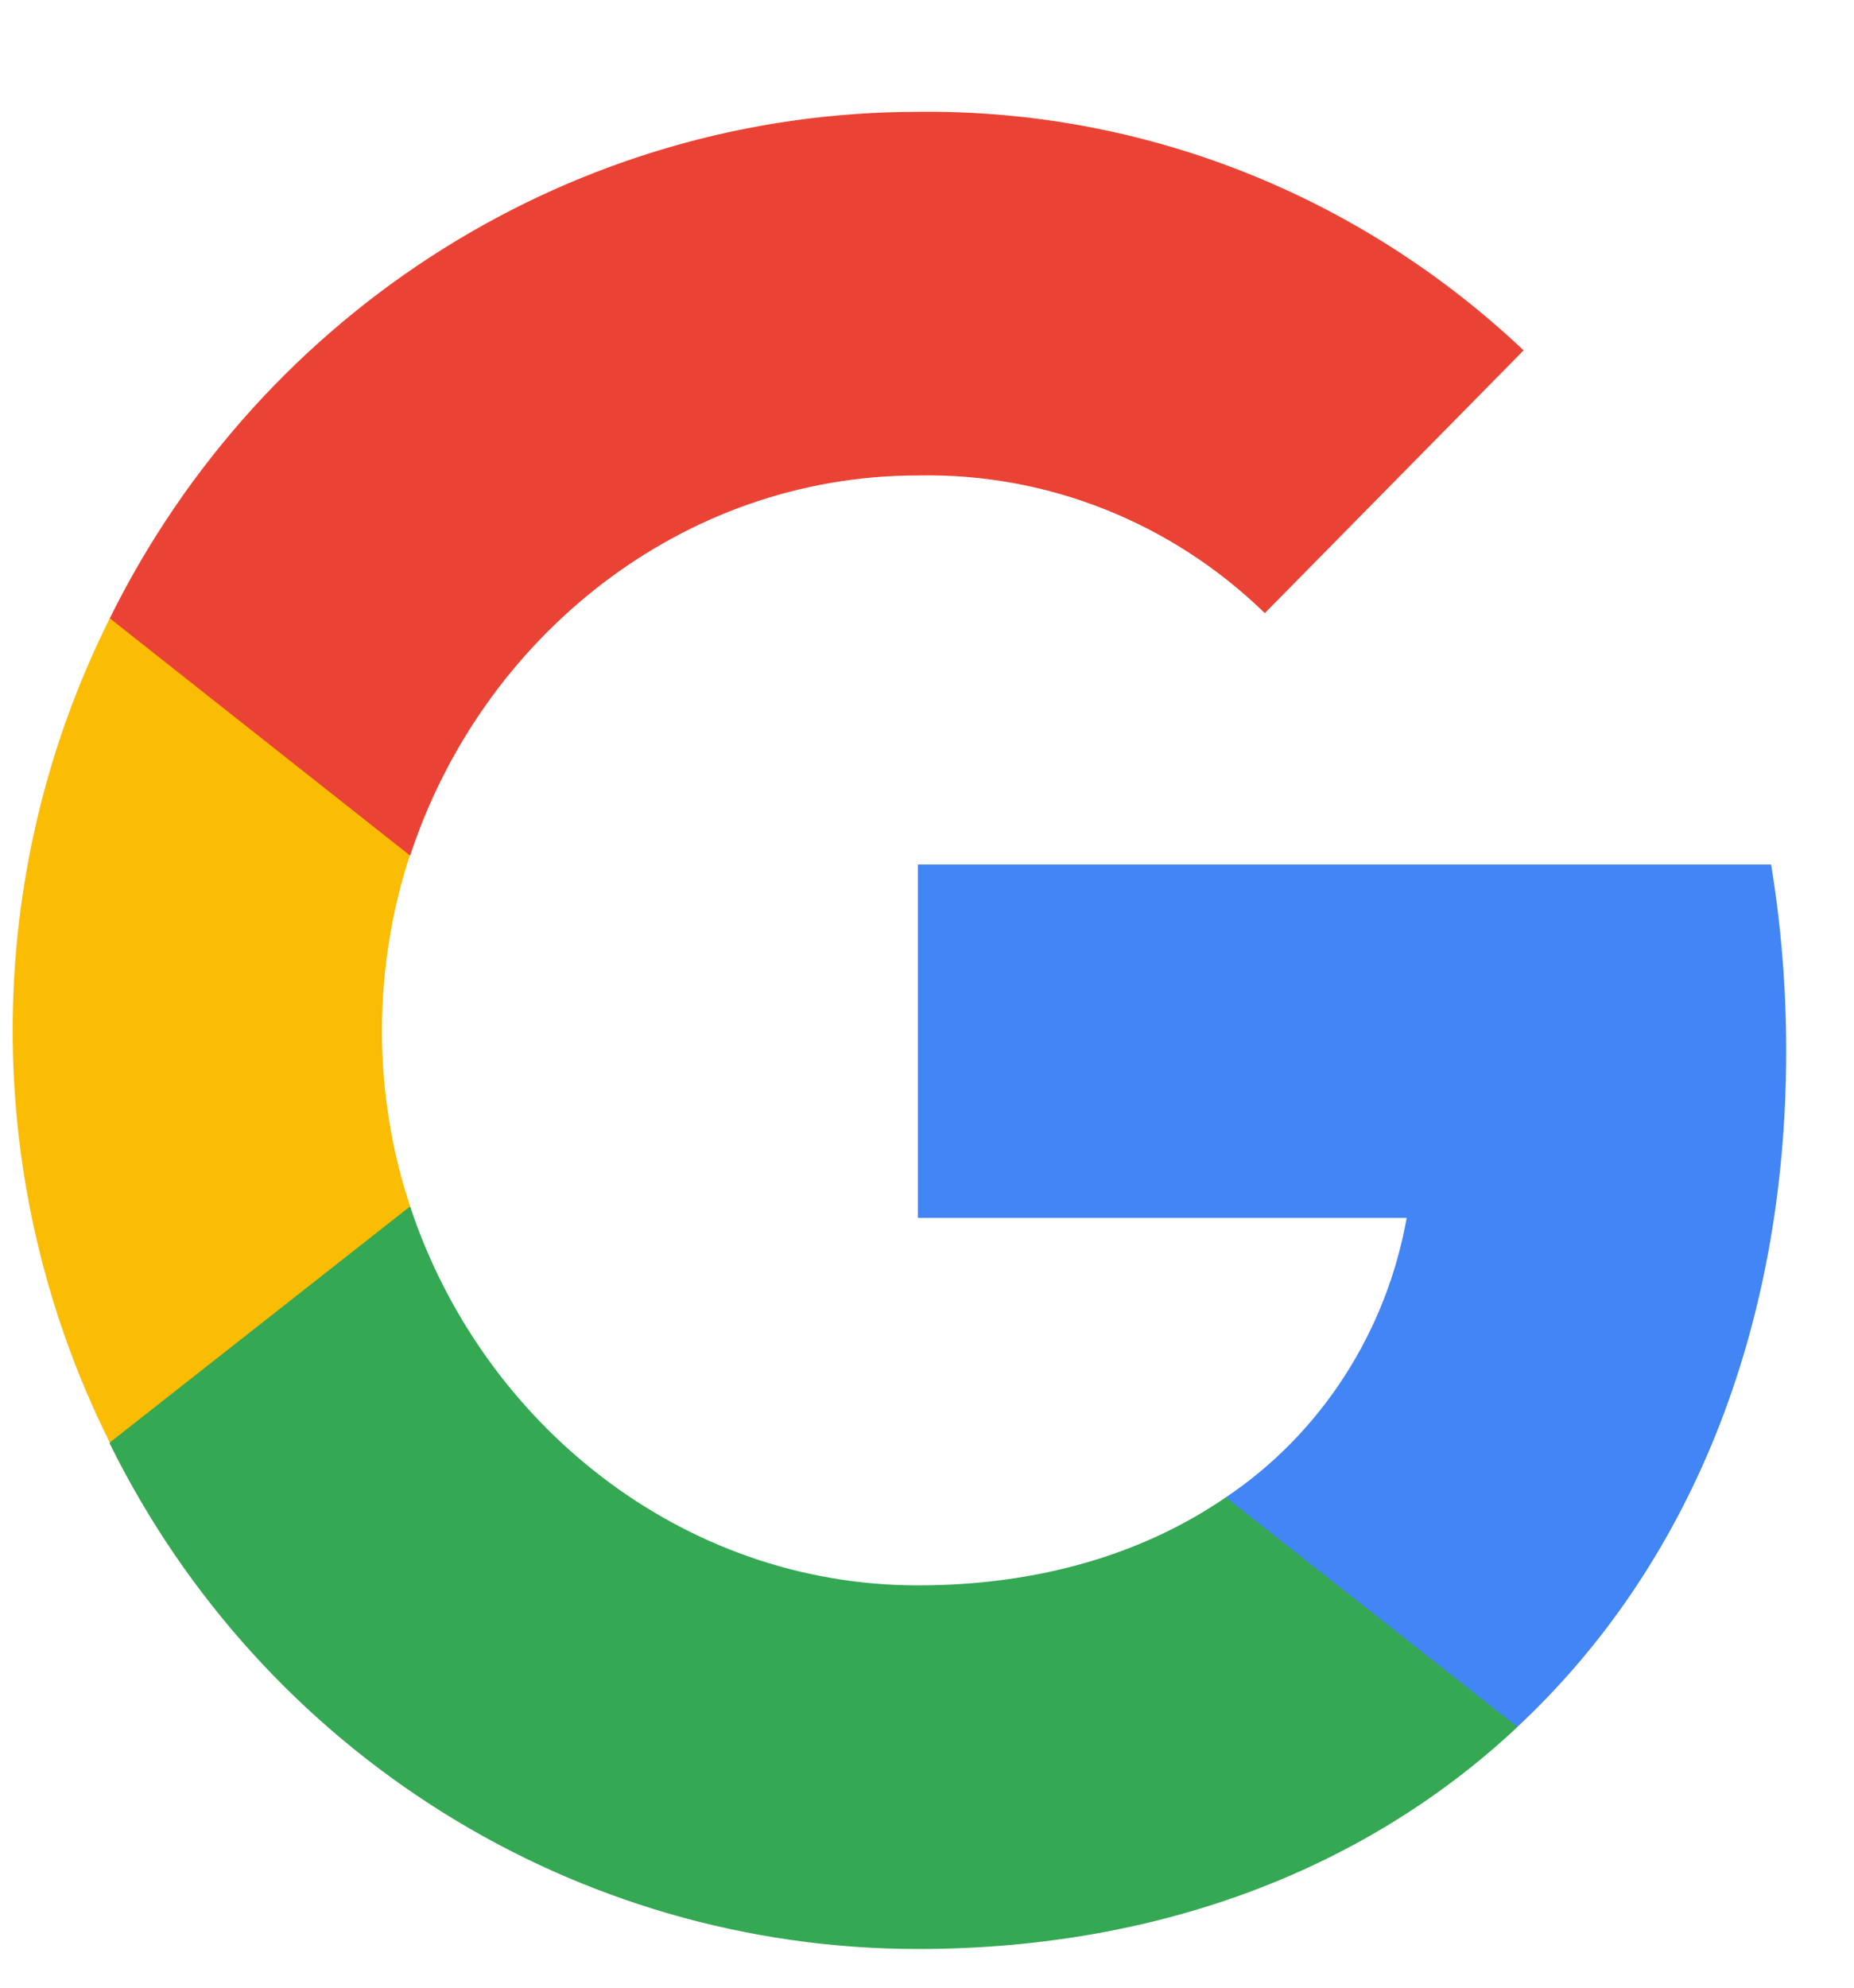 <svg width="14" height="15" viewBox="0 0 14 15" fill="none" xmlns="http://www.w3.org/2000/svg">
<path d="M13.488 7.93C13.488 7.458 13.45 6.986 13.374 6.524H6.931V9.191H10.622C10.47 10.048 9.977 10.818 9.256 11.3V13.033H11.457C12.748 11.829 13.488 10.048 13.488 7.93Z" fill="#4285F4"/>
<path d="M6.931 14.708C8.772 14.708 10.329 14.092 11.458 13.033L9.256 11.3C8.639 11.723 7.852 11.964 6.931 11.964C5.147 11.964 3.638 10.741 3.097 9.104H0.829V10.895C1.987 13.235 4.35 14.708 6.931 14.708Z" fill="#34A853"/>
<path d="M3.097 9.104C2.813 8.248 2.813 7.314 3.097 6.447V4.666H0.829C-0.149 6.62 -0.149 8.931 0.829 10.886L3.097 9.104Z" fill="#FBBC04"/>
<path d="M6.931 3.588C7.909 3.568 8.848 3.944 9.551 4.627L11.505 2.644C10.262 1.469 8.63 0.824 6.931 0.844C4.35 0.844 1.987 2.326 0.829 4.666L3.097 6.457C3.638 4.81 5.147 3.588 6.931 3.588Z" fill="#EA4335"/>
</svg>
